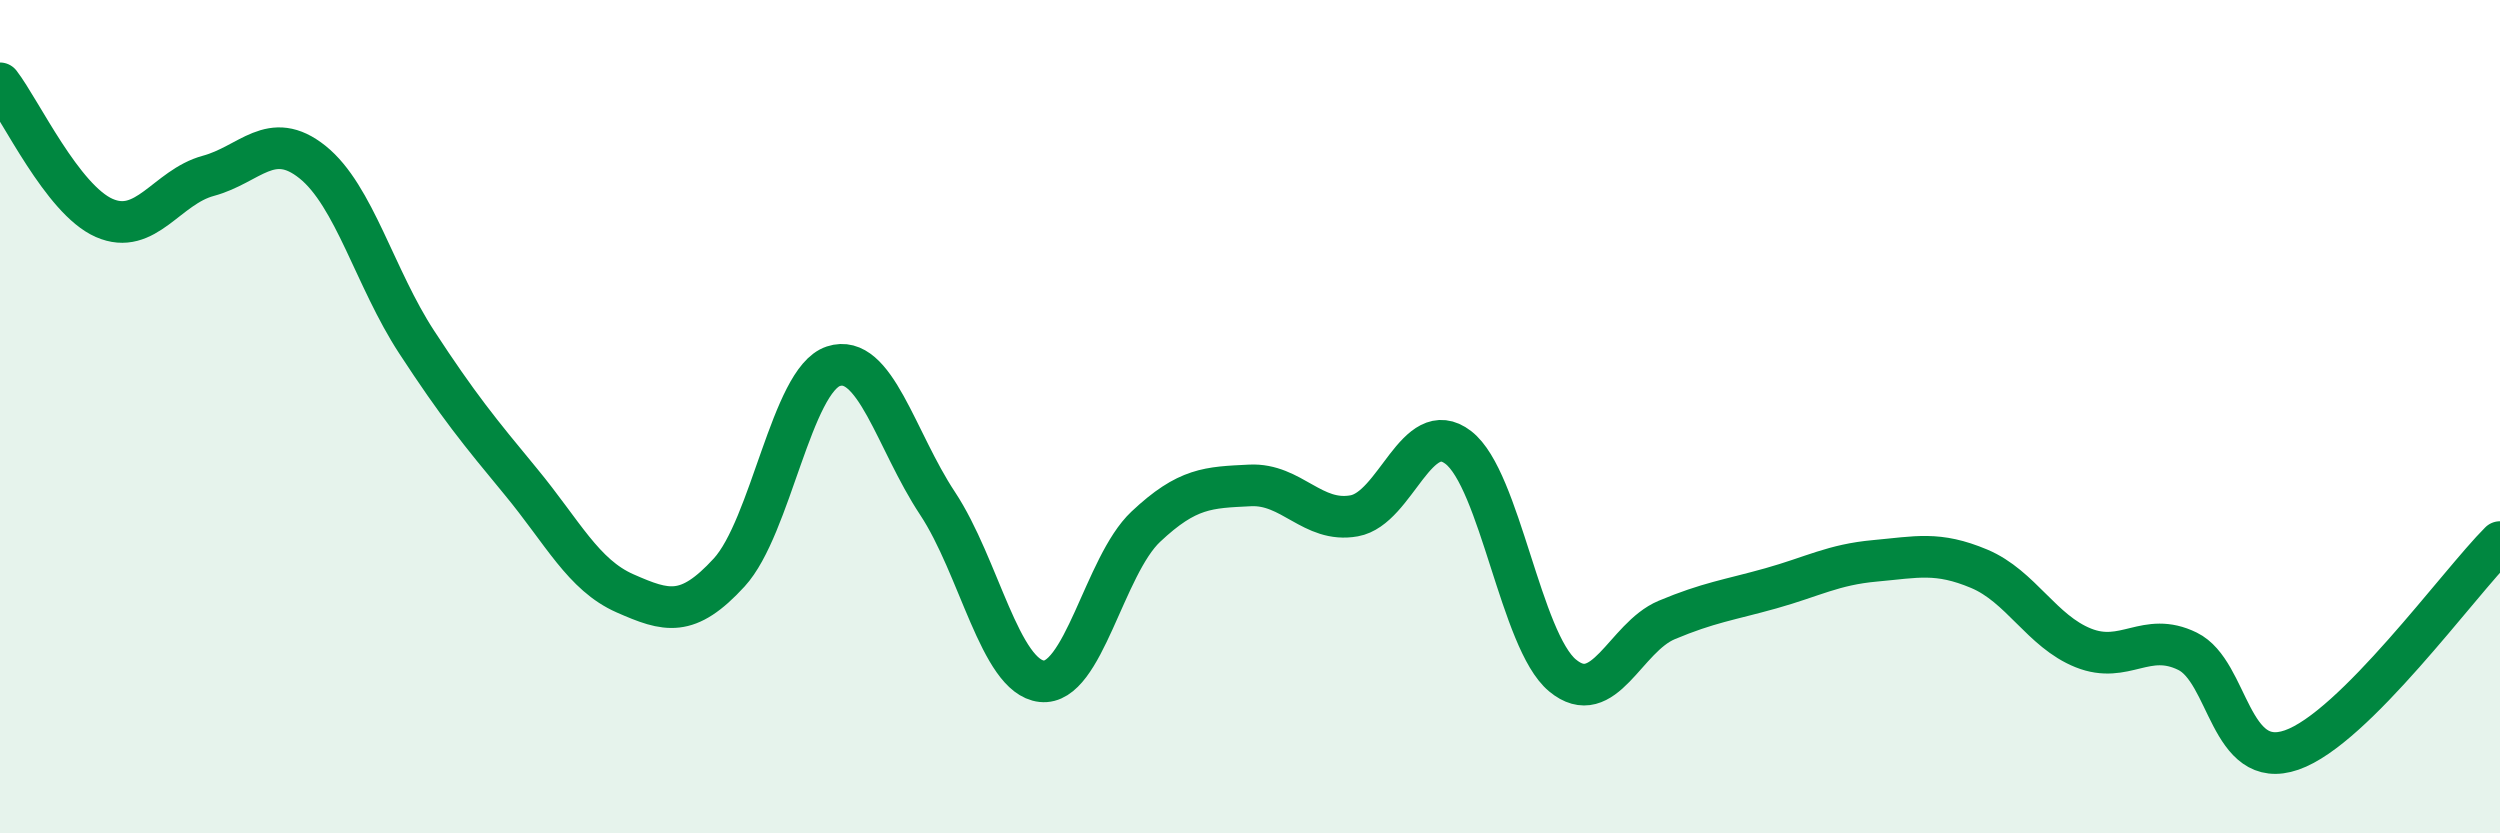 
    <svg width="60" height="20" viewBox="0 0 60 20" xmlns="http://www.w3.org/2000/svg">
      <path
        d="M 0,2 C 0.5,2.65 1.5,4.79 2.5,5.23 C 3.5,5.67 4,4.49 5,4.22 C 6,3.95 6.5,3.09 7.5,3.89 C 8.5,4.69 9,6.68 10,8.21 C 11,9.74 11.5,10.35 12.5,11.56 C 13.5,12.77 14,13.8 15,14.24 C 16,14.68 16.5,14.83 17.5,13.74 C 18.5,12.65 19,9.12 20,8.79 C 21,8.46 21.5,10.57 22.5,12.08 C 23.5,13.59 24,16.24 25,16.35 C 26,16.46 26.5,13.58 27.5,12.64 C 28.5,11.7 29,11.7 30,11.65 C 31,11.6 31.5,12.56 32.5,12.38 C 33.5,12.2 34,9.97 35,10.74 C 36,11.51 36.5,15.38 37.5,16.21 C 38.5,17.04 39,15.3 40,14.88 C 41,14.46 41.5,14.4 42.5,14.12 C 43.5,13.84 44,13.55 45,13.46 C 46,13.37 46.5,13.23 47.5,13.65 C 48.5,14.07 49,15.15 50,15.55 C 51,15.95 51.5,15.14 52.5,15.63 C 53.5,16.12 53.5,18.52 55,18 C 56.5,17.48 59,14.01 60,13.01L60 20L0 20Z"
        fill="#008740"
        opacity="0.1"
        stroke-linecap="round"
        stroke-linejoin="round"
      />
      <path
        d="M 0,2 C 0.5,2.65 1.5,4.79 2.5,5.23 C 3.5,5.67 4,4.49 5,4.22 C 6,3.95 6.5,3.09 7.5,3.89 C 8.5,4.69 9,6.68 10,8.21 C 11,9.74 11.5,10.35 12.5,11.56 C 13.5,12.77 14,13.8 15,14.24 C 16,14.68 16.5,14.83 17.5,13.74 C 18.5,12.65 19,9.12 20,8.79 C 21,8.46 21.5,10.57 22.5,12.08 C 23.5,13.59 24,16.24 25,16.35 C 26,16.46 26.5,13.58 27.5,12.64 C 28.5,11.7 29,11.7 30,11.65 C 31,11.6 31.5,12.56 32.5,12.38 C 33.5,12.2 34,9.97 35,10.74 C 36,11.51 36.5,15.38 37.5,16.21 C 38.5,17.04 39,15.3 40,14.88 C 41,14.46 41.5,14.4 42.5,14.12 C 43.5,13.84 44,13.55 45,13.46 C 46,13.37 46.5,13.23 47.5,13.65 C 48.5,14.07 49,15.15 50,15.55 C 51,15.95 51.5,15.14 52.5,15.63 C 53.5,16.12 53.5,18.52 55,18 C 56.5,17.48 59,14.01 60,13.01"
        stroke="#008740"
        stroke-width="1"
        fill="none"
        stroke-linecap="round"
        stroke-linejoin="round"
      />
    </svg>
  